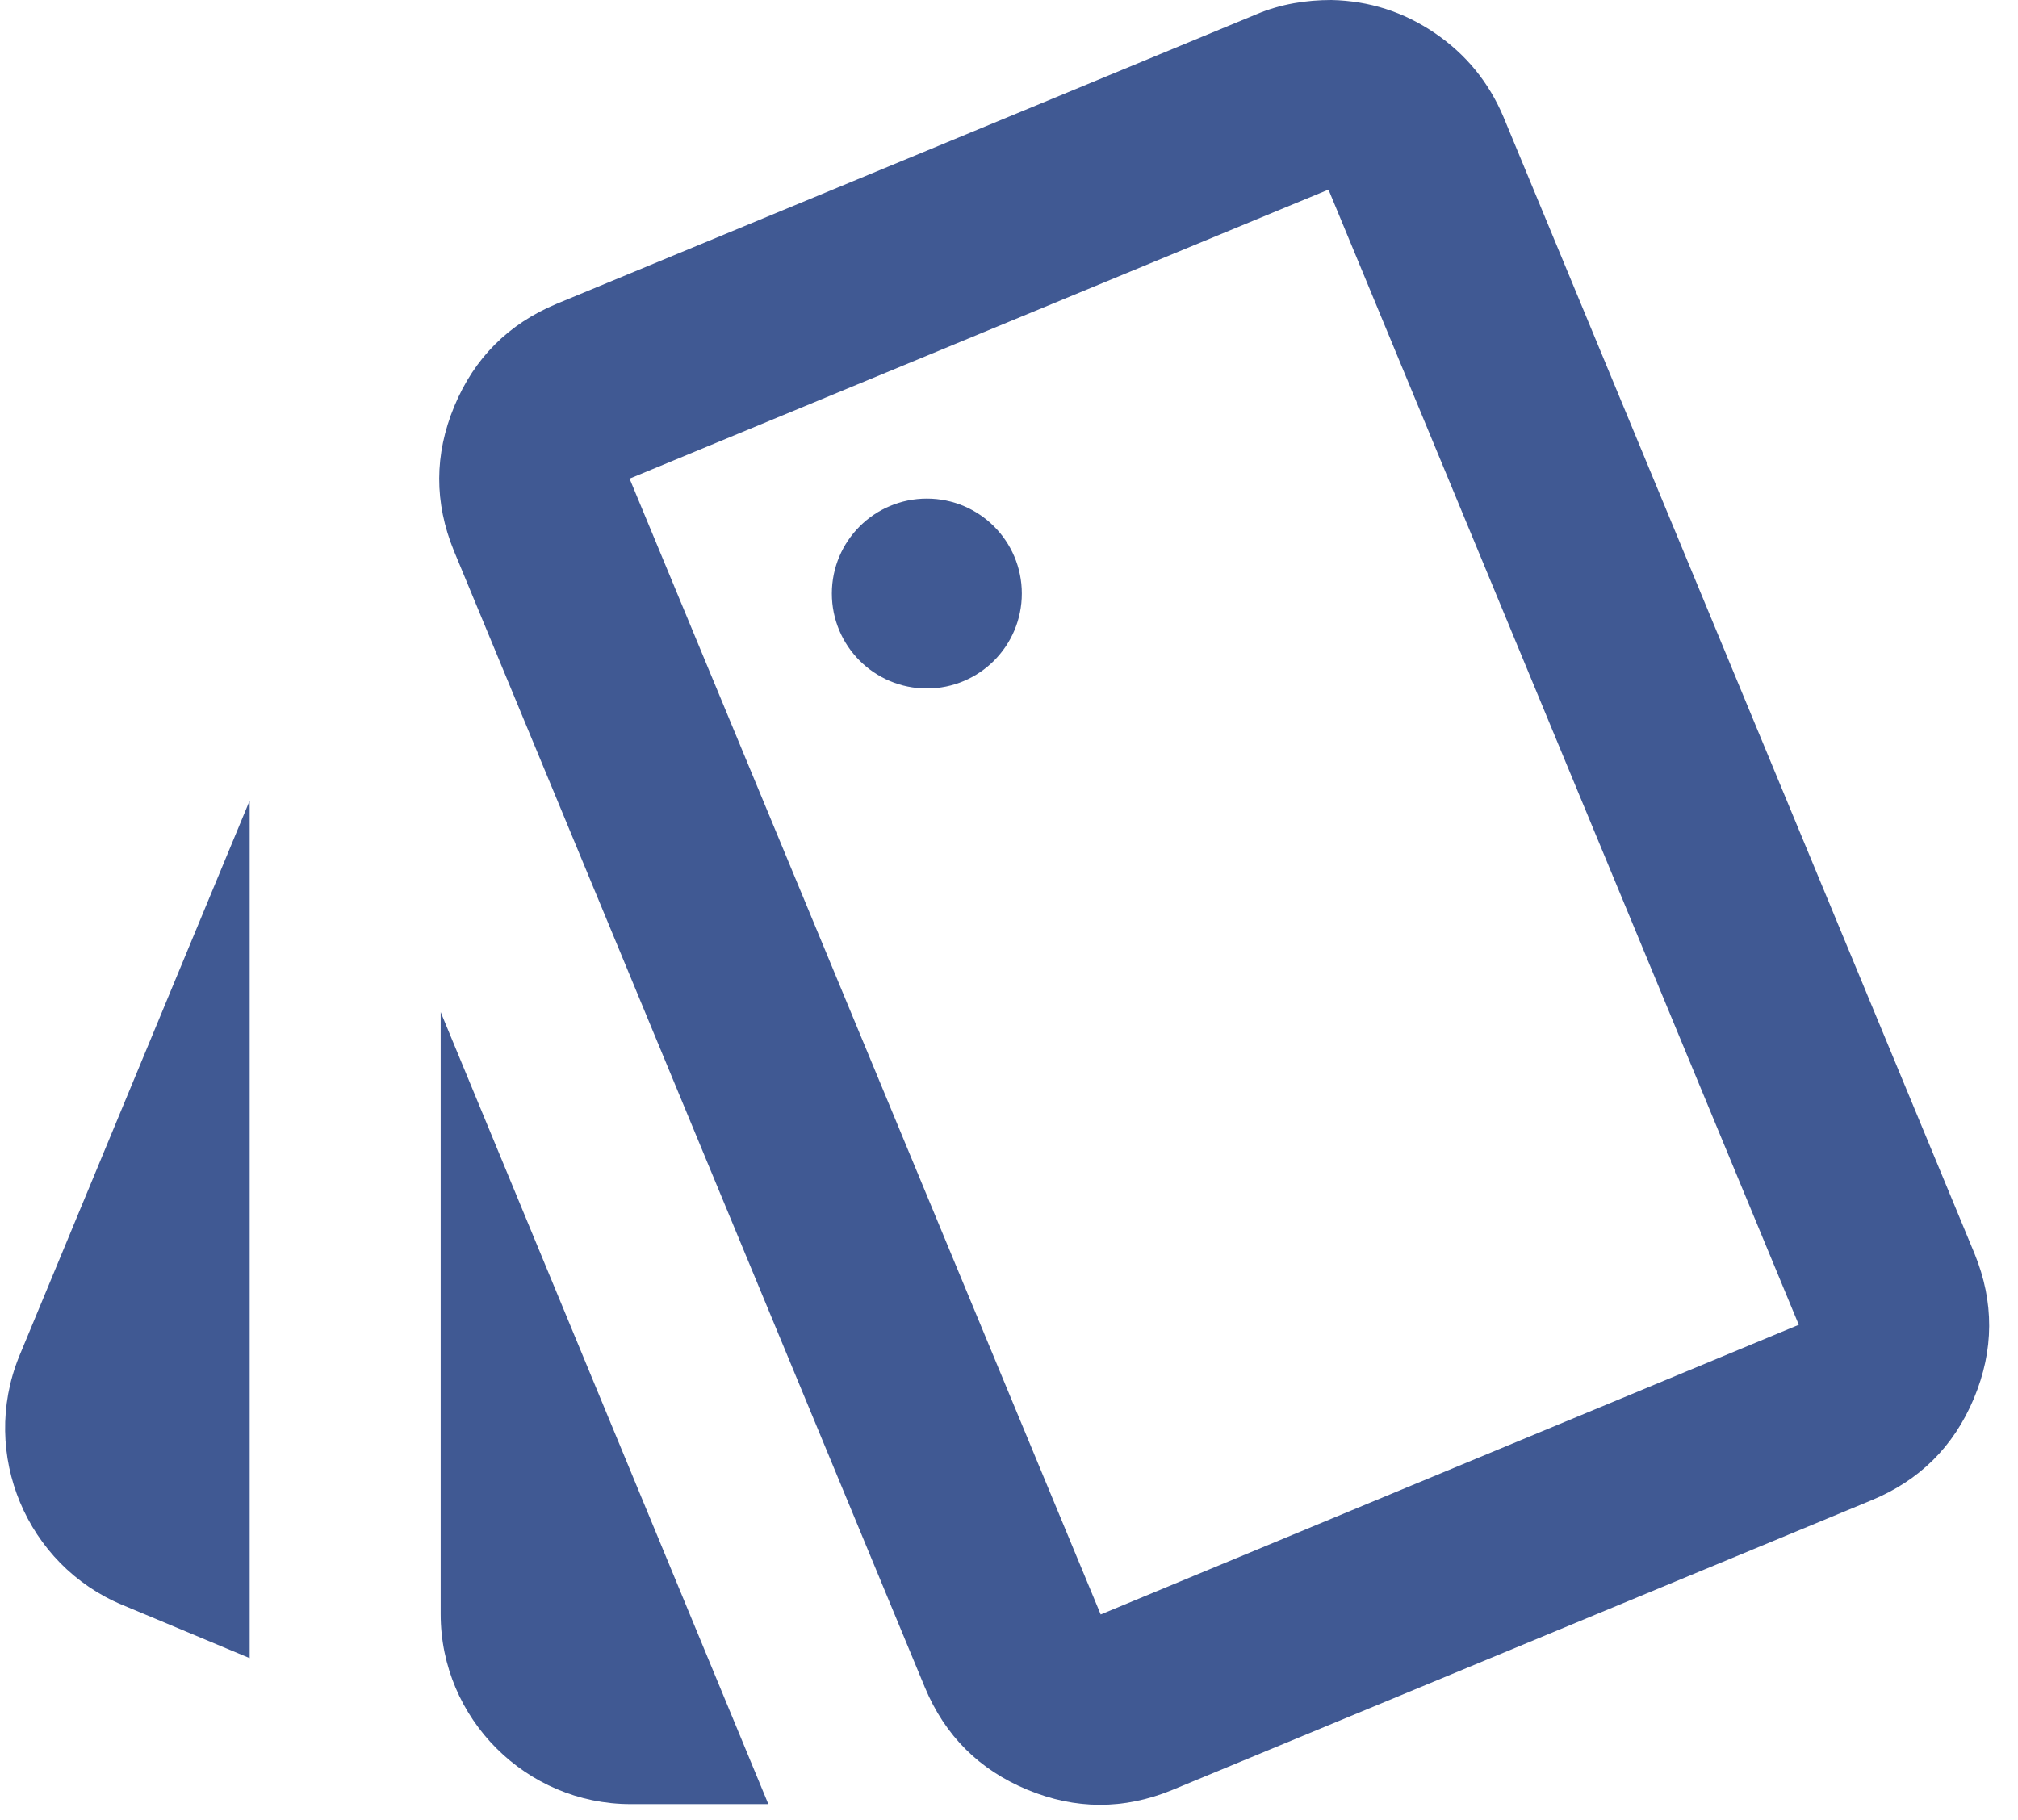 <svg width="51" height="46" viewBox="0 0 51 46" fill="none" xmlns="http://www.w3.org/2000/svg">
<path d="M3.093 40.566L6.31 41.911V20.235L0.477 34.301C-0.507 36.75 0.669 39.558 3.093 40.566ZM49.901 31.685L37.995 2.952C37.625 2.075 37.046 1.369 36.259 0.834C35.471 0.299 34.602 0.021 33.65 0C33.026 0 32.378 0.096 31.754 0.36L14.063 7.681C12.848 8.189 11.987 9.051 11.482 10.268C10.976 11.485 10.973 12.703 11.471 13.922L23.376 42.655C23.884 43.871 24.746 44.732 25.963 45.237C27.18 45.742 28.398 45.746 29.617 45.247L47.284 37.926C48.507 37.425 49.374 36.566 49.885 35.347C50.395 34.129 50.401 32.908 49.901 31.685ZM27.817 40.807L15.911 12.098L33.554 4.801H33.578L45.46 33.485L27.817 40.807Z" fill="#405993"/>
<path d="M23.424 12.602C24.75 12.602 25.824 13.676 25.824 15.002C25.824 16.328 24.75 17.402 23.424 17.402C22.098 17.402 21.023 16.328 21.023 15.002C21.023 13.676 22.098 12.602 23.424 12.602Z" fill="#405993"/>
<path d="M11.137 40.8C11.137 43.441 13.297 45.601 15.938 45.601H19.418L11.137 25.582V40.8Z" fill="#405993"/>
</svg>
